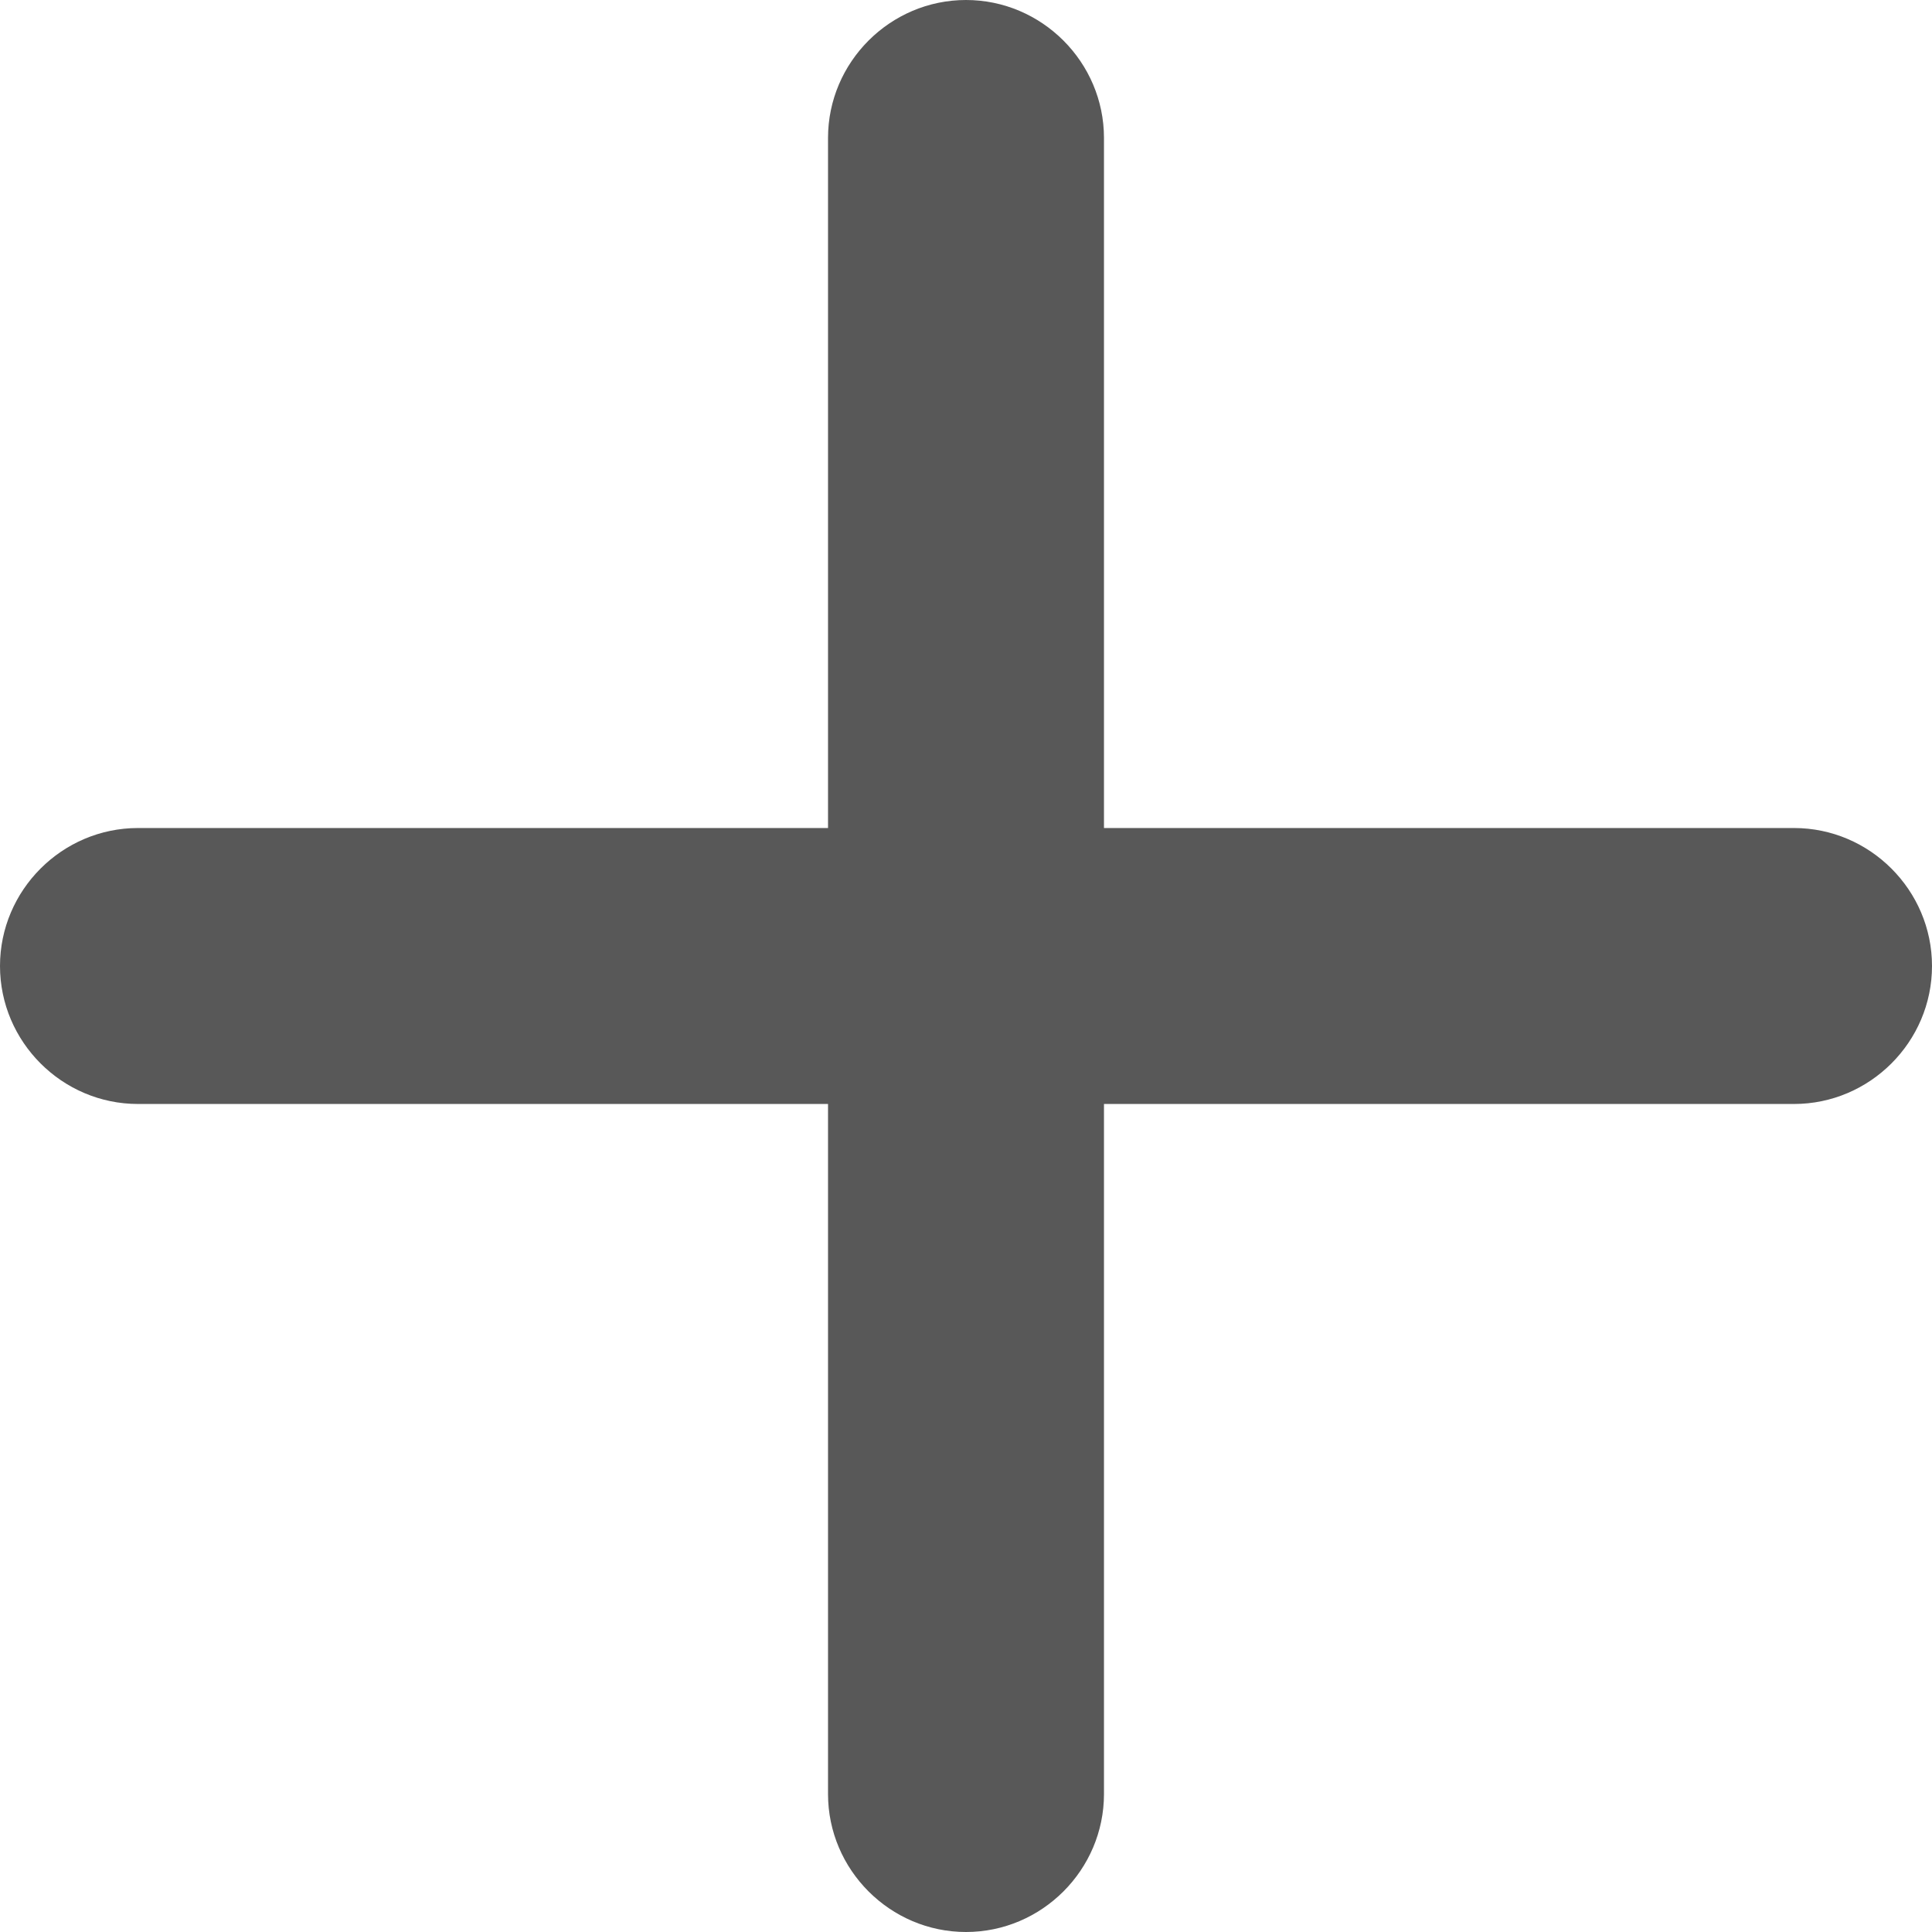 <svg width="12" height="12" viewBox="0 0 12 12" fill="none" xmlns="http://www.w3.org/2000/svg">
    <path
        d="M11.143 6.857H6.857V11.143C6.857 11.614 6.471 12 6 12C5.529 12 5.143 11.614 5.143 11.143V6.857H0.857C0.386 6.857 0 6.471 0 6C0 5.529 0.386 5.143 0.857 5.143H5.143V0.857C5.143 0.386 5.529 0 6 0C6.471 0 6.857 0.386 6.857 0.857V5.143H11.143C11.614 5.143 12 5.529 12 6C12 6.471 11.614 6.857 11.143 6.857Z"
        fill="#585858" />
</svg>